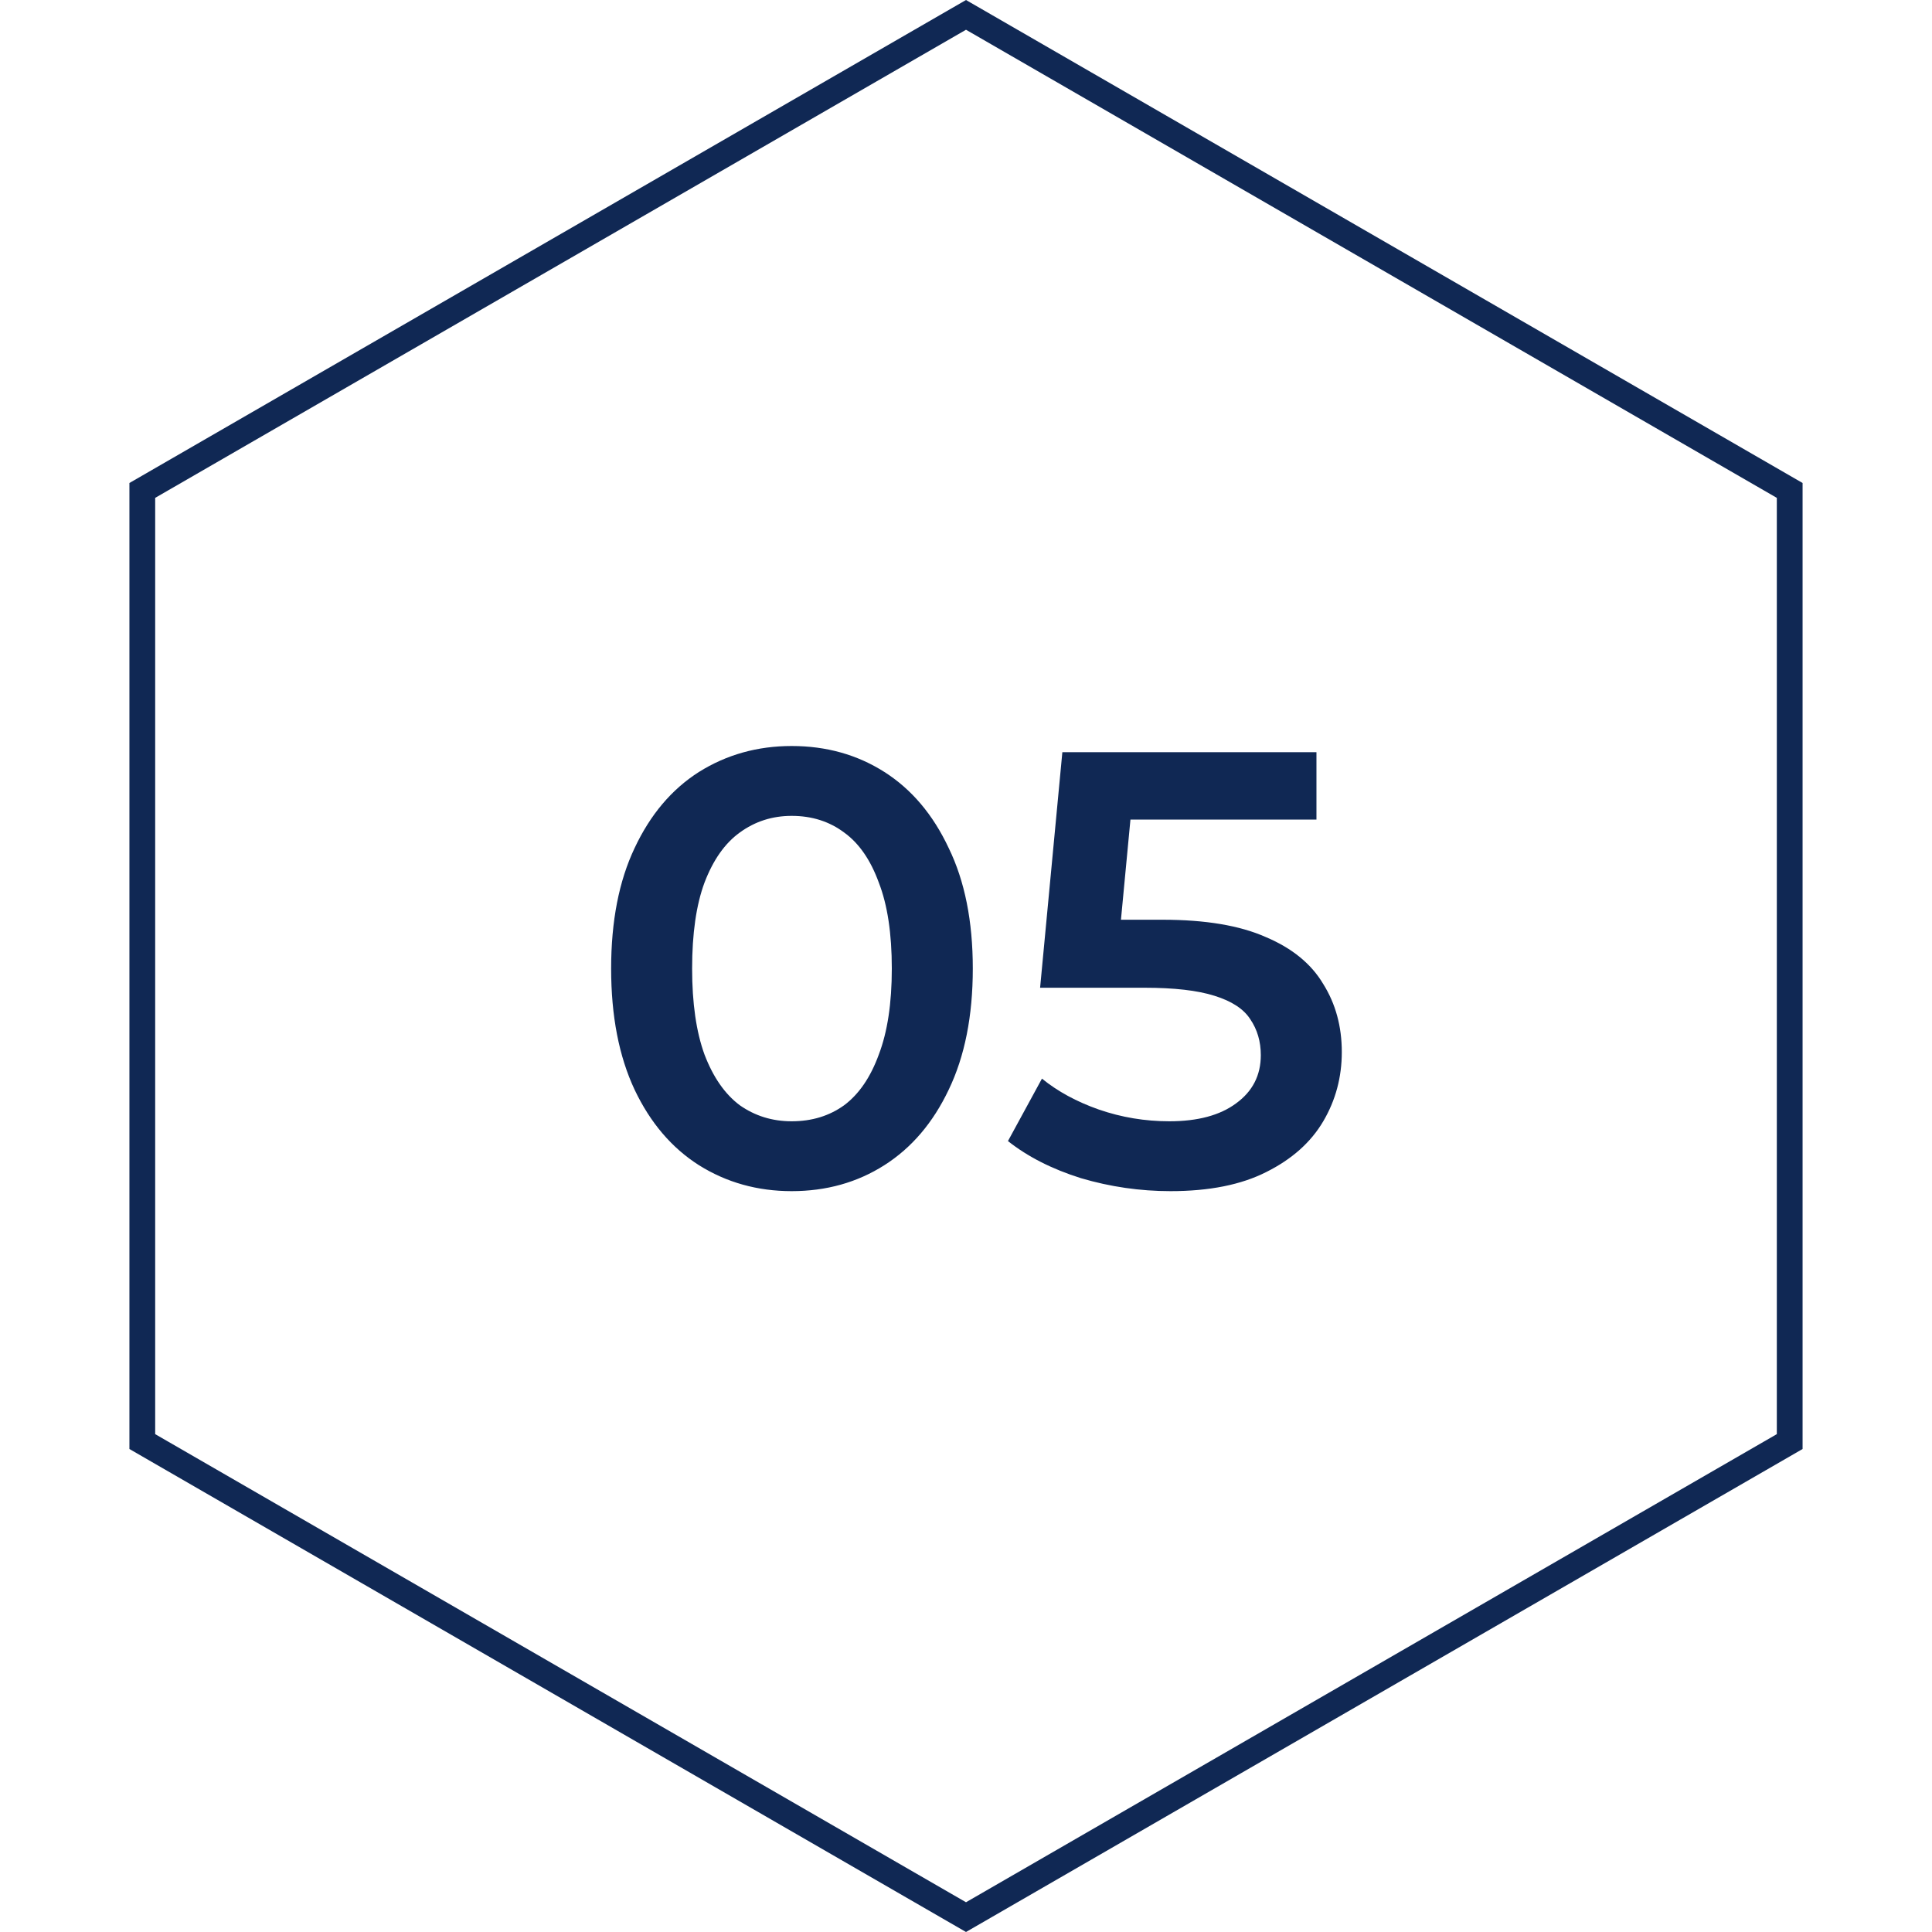 <?xml version="1.0" encoding="UTF-8"?> <svg xmlns="http://www.w3.org/2000/svg" width="150" height="150" viewBox="0 0 150 150" fill="none"><g clip-path="url(#clip0_872_19)"><path d="M11.048 38.077L75 1.155L138.952 38.077V111.923L75 148.845L11.048 111.923L11.048 38.077Z" stroke="#102854" stroke-width="2"></path><path d="M61.464 92.48C58.808 92.48 56.408 91.808 54.264 90.464C52.152 89.12 50.488 87.168 49.272 84.608C48.056 82.016 47.448 78.88 47.448 75.2C47.448 71.52 48.056 68.4 49.272 65.84C50.488 63.248 52.152 61.28 54.264 59.936C56.408 58.592 58.808 57.92 61.464 57.92C64.152 57.92 66.552 58.592 68.664 59.936C70.776 61.28 72.44 63.248 73.656 65.84C74.904 68.4 75.528 71.52 75.528 75.2C75.528 78.88 74.904 82.016 73.656 84.608C72.44 87.168 70.776 89.12 68.664 90.464C66.552 91.808 64.152 92.48 61.464 92.48ZM61.464 87.056C63.032 87.056 64.392 86.64 65.544 85.808C66.696 84.944 67.592 83.632 68.232 81.872C68.904 80.112 69.24 77.888 69.24 75.2C69.24 72.48 68.904 70.256 68.232 68.528C67.592 66.768 66.696 65.472 65.544 64.64C64.392 63.776 63.032 63.344 61.464 63.344C59.96 63.344 58.616 63.776 57.432 64.64C56.28 65.472 55.368 66.768 54.696 68.528C54.056 70.256 53.736 72.48 53.736 75.2C53.736 77.888 54.056 80.112 54.696 81.872C55.368 83.632 56.28 84.944 57.432 85.808C58.616 86.64 59.96 87.056 61.464 87.056ZM90.881 92.48C88.513 92.48 86.193 92.144 83.921 91.472C81.681 90.768 79.793 89.808 78.257 88.592L80.897 83.744C82.113 84.736 83.585 85.536 85.313 86.144C87.073 86.752 88.897 87.056 90.785 87.056C92.993 87.056 94.721 86.592 95.969 85.664C97.249 84.736 97.889 83.488 97.889 81.92C97.889 80.864 97.617 79.936 97.073 79.136C96.561 78.336 95.633 77.728 94.289 77.312C92.977 76.896 91.169 76.688 88.865 76.688H80.753L82.481 58.4H102.209V63.632H84.785L88.049 60.656L86.753 74.336L83.489 71.408H90.257C93.585 71.408 96.257 71.856 98.273 72.752C100.321 73.616 101.809 74.832 102.737 76.4C103.697 77.936 104.177 79.696 104.177 81.68C104.177 83.632 103.697 85.424 102.737 87.056C101.777 88.688 100.305 90 98.321 90.992C96.369 91.984 93.889 92.48 90.881 92.48Z" fill="#102854"></path></g><defs><clipPath id="clip0_872_19"><rect width="150" height="150" fill="white"></rect></clipPath></defs></svg> 